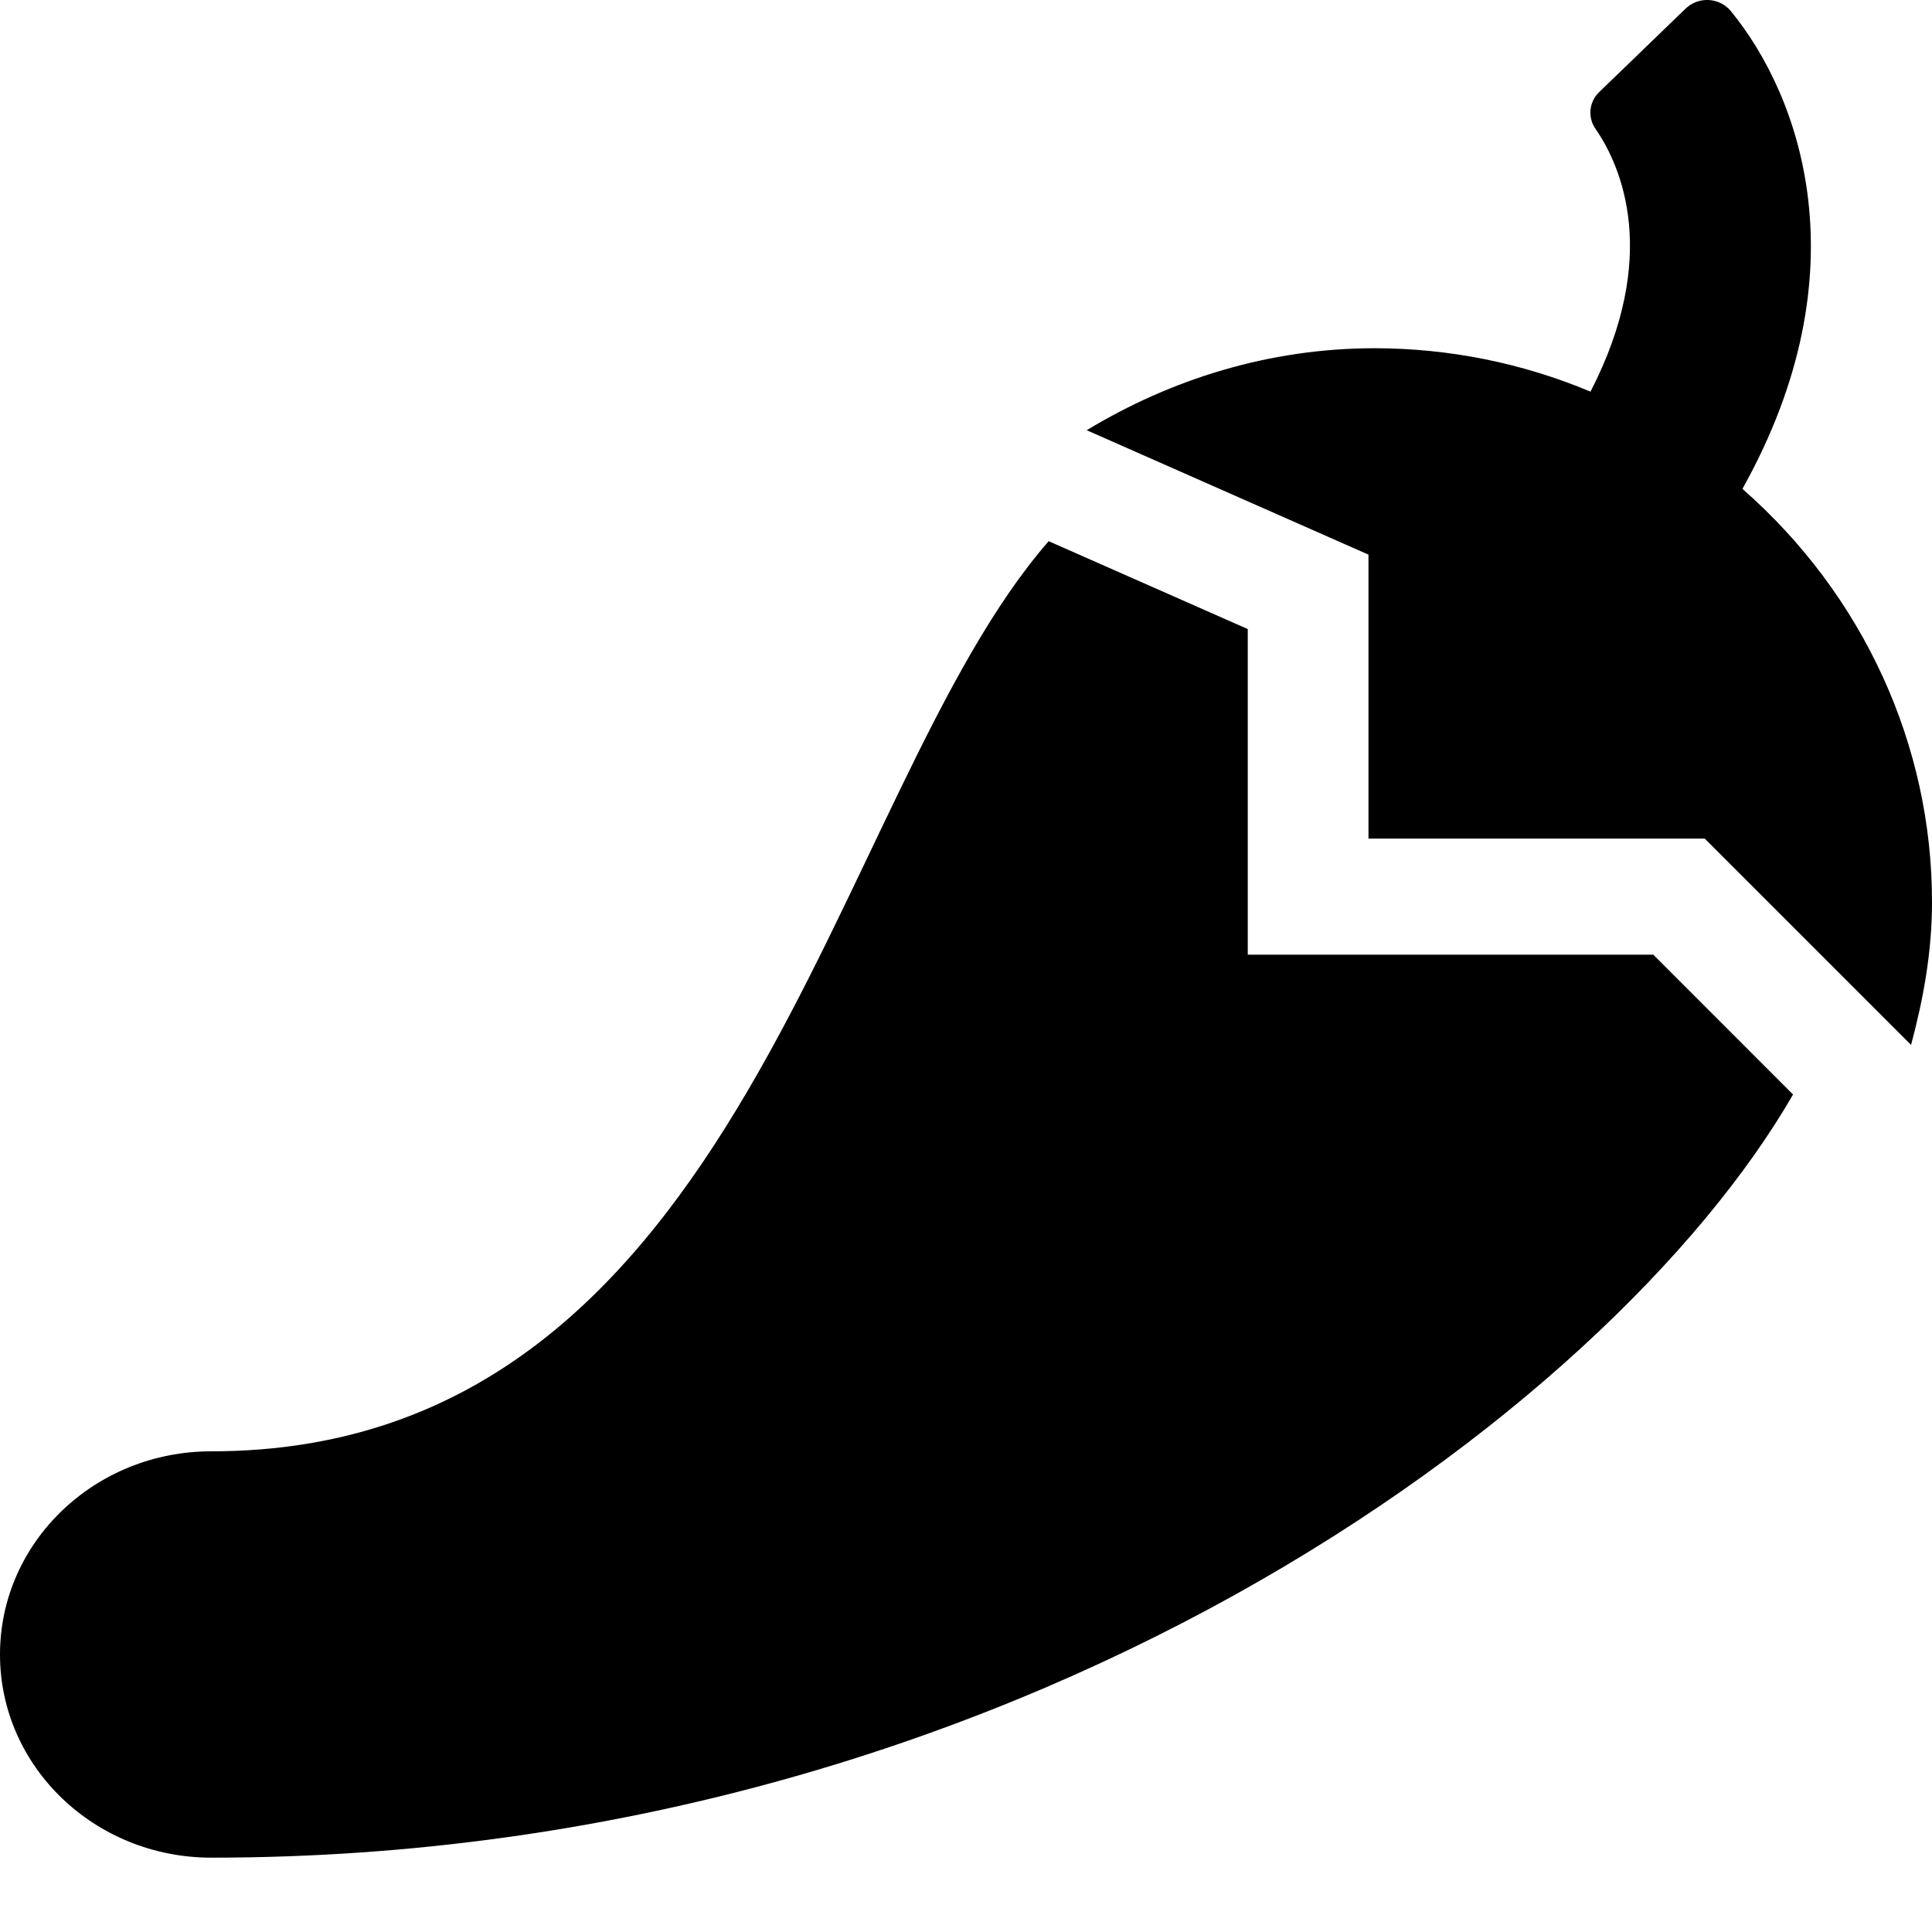 <?xml version="1.0" encoding="UTF-8"?>
<svg xmlns="http://www.w3.org/2000/svg" xmlns:xlink="http://www.w3.org/1999/xlink" width="25px" height="25px" viewBox="0 0 25 25" version="1.1">
  <title>pepper-hot-solid</title>
  <g id="Welcome" stroke="none" stroke-width="1" fill="none" fill-rule="evenodd">
    <g id="Homepage" transform="translate(-383, -771)" fill="#000000" fill-rule="nonzero">
      <g id="Snel-start" transform="translate(96, 364)">
        <g id="Dietetiek" transform="translate(259, 396)">
          <g id="pepper-hot-solid" transform="translate(28, 11)">
            <path d="M16.146,12.353 L16.146,8.14 L13.57,7.003 C10.715,10.27 9.647,18.78 2.734,18.78 C1.224,18.78 0,19.957 0,21.409 C0,22.861 1.224,24.038 2.734,24.038 C13.117,24.038 20.833,18.269 23.202,14.163 L21.393,12.353 L16.146,12.353 Z M22.547,6.326 C24.117,3.516 23.3,1.242 22.394,0.14 C22.324,0.056 22.22,0.006 22.109,0 C21.997,-0.005 21.889,0.036 21.811,0.112 L20.693,1.192 C20.56,1.321 20.542,1.523 20.649,1.672 C20.984,2.159 21.482,3.32 20.581,5.068 C19.701,4.698 18.751,4.507 17.79,4.506 C16.423,4.506 15.153,4.907 14.062,5.567 L17.708,7.177 L17.708,10.851 L22.059,10.851 L24.729,13.521 C24.888,12.929 25,12.318 25,11.676 C25.002,9.64 24.111,7.697 22.547,6.326 Z" id="Shape"></path>
          </g>
        </g>
      </g>
    </g>
  </g>
</svg>
